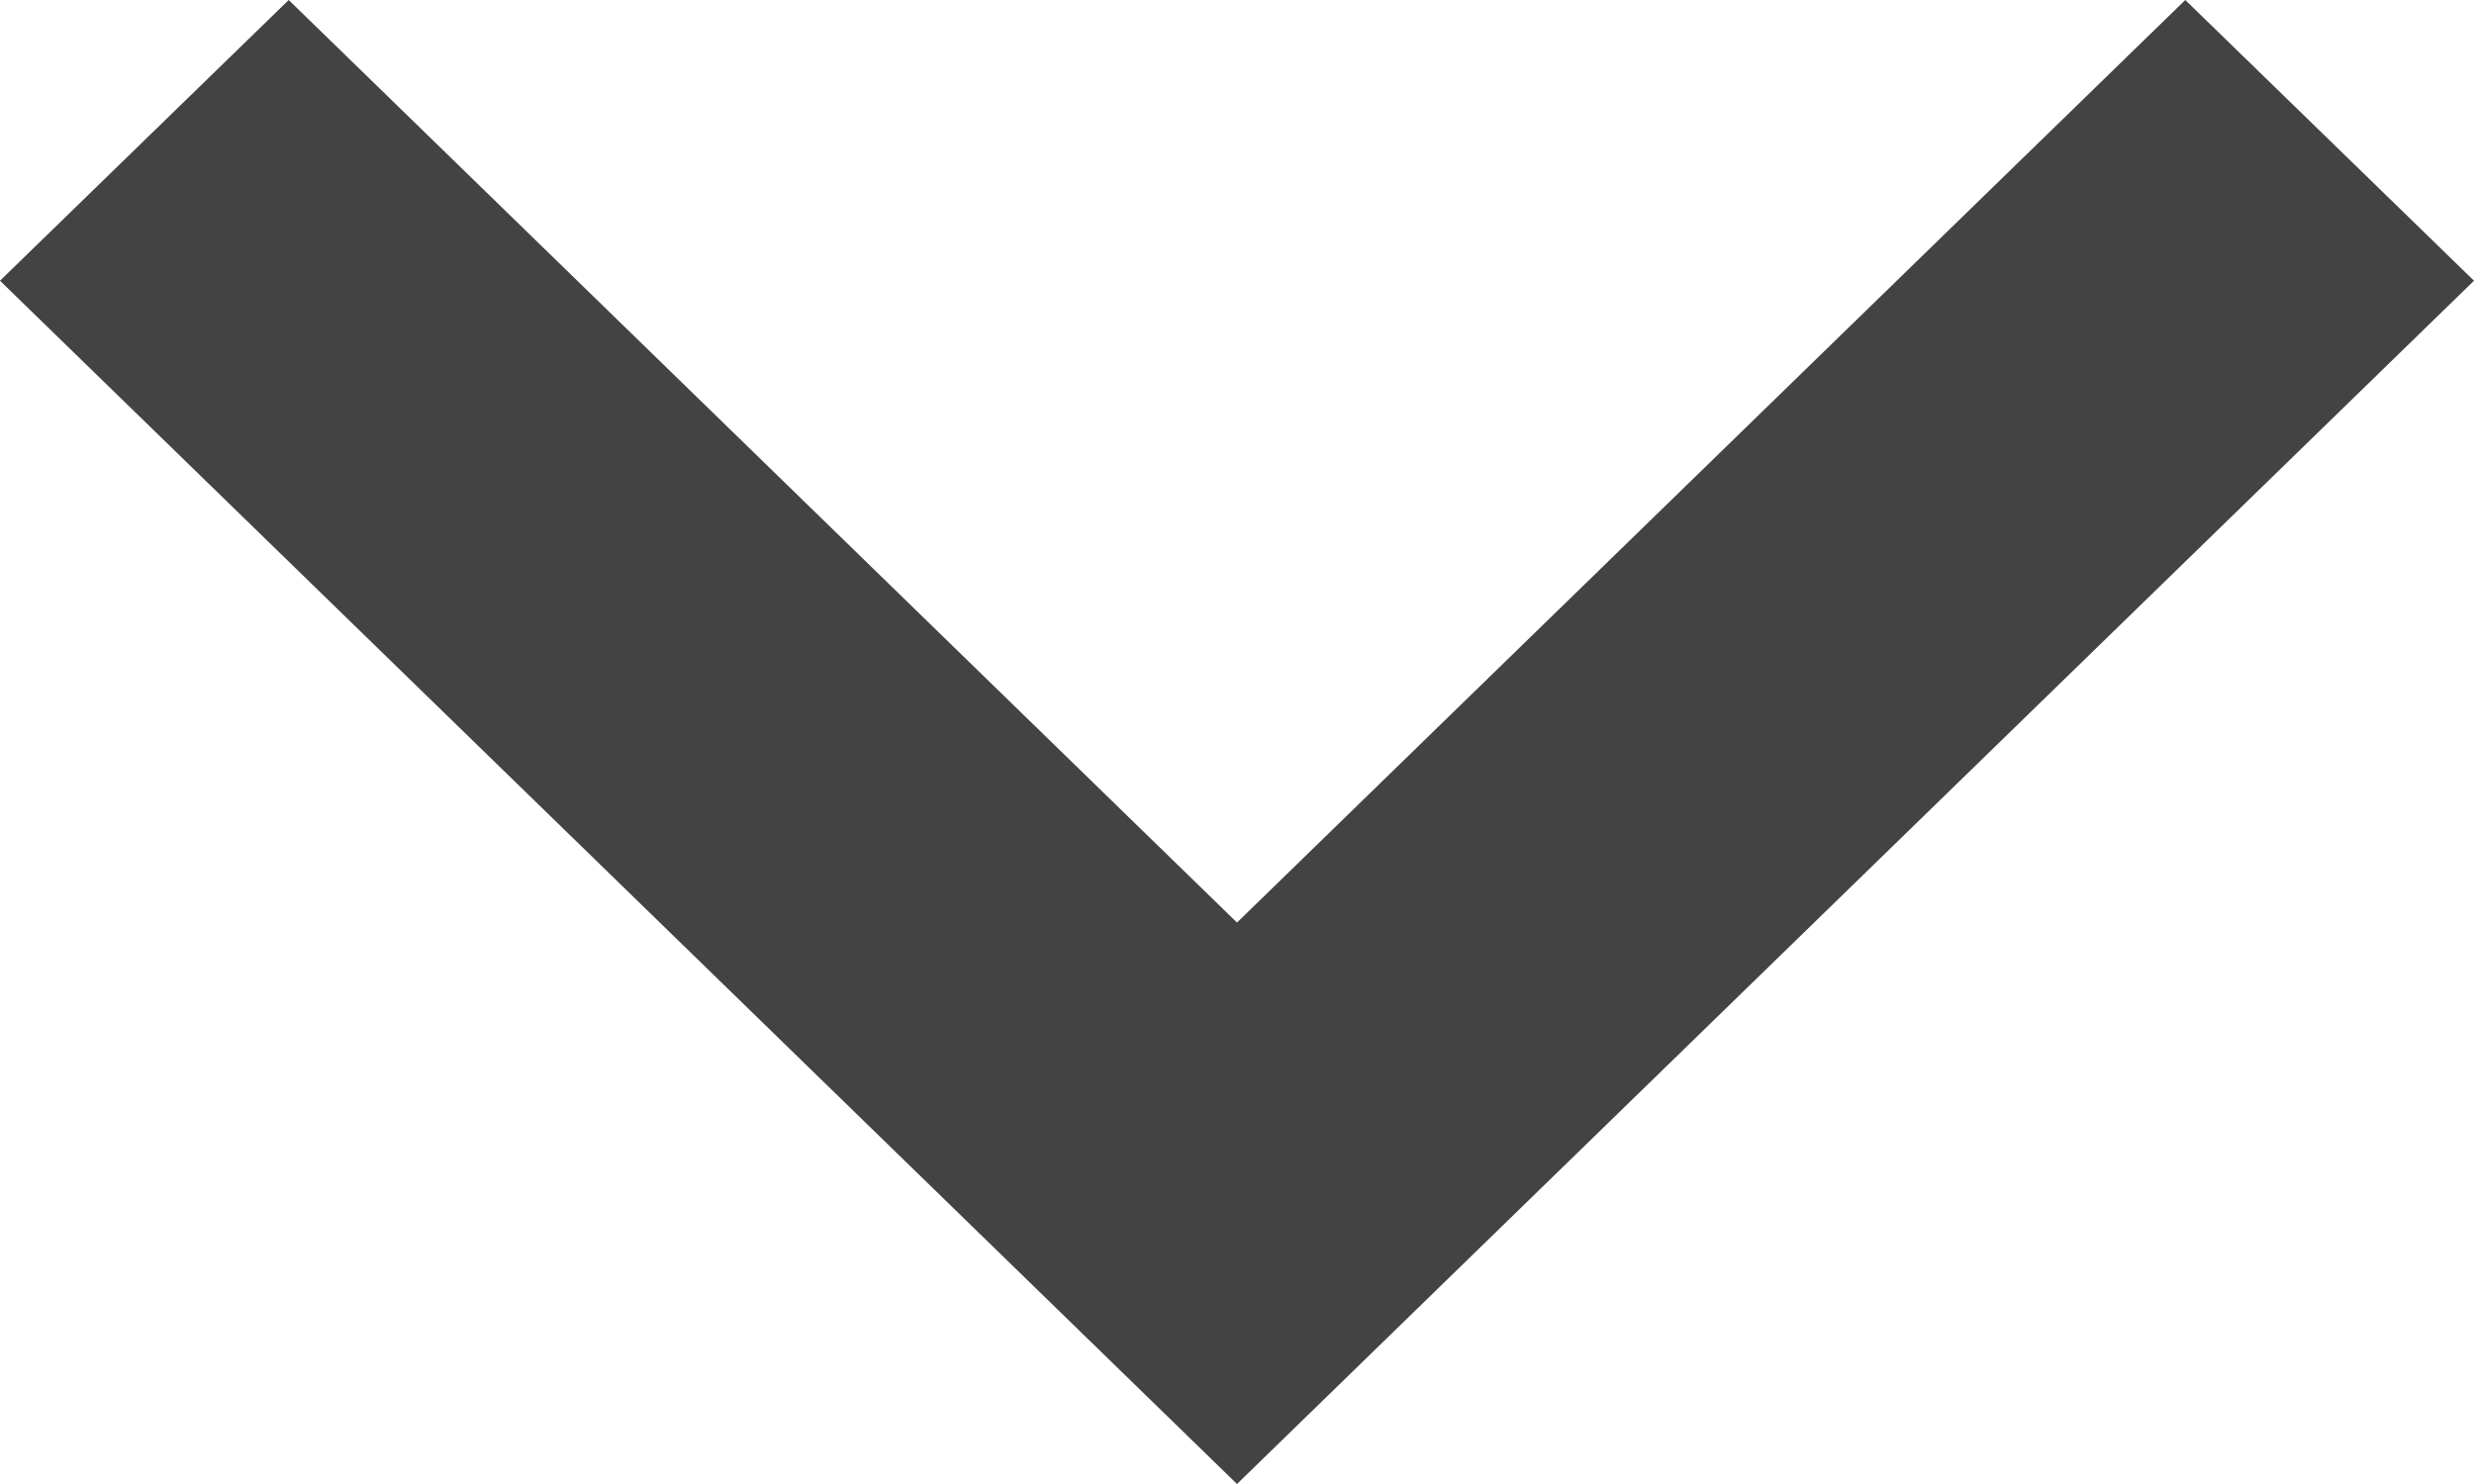 <svg width="10" height="6" viewBox="0 0 10 6" fill="none" xmlns="http://www.w3.org/2000/svg">
<path fill-rule="evenodd" clip-rule="evenodd" d="M1.167 0L0 1.135L5 6L10 1.135L8.833 0L5 3.73L1.167 0Z" fill="#444343"/>
</svg>
